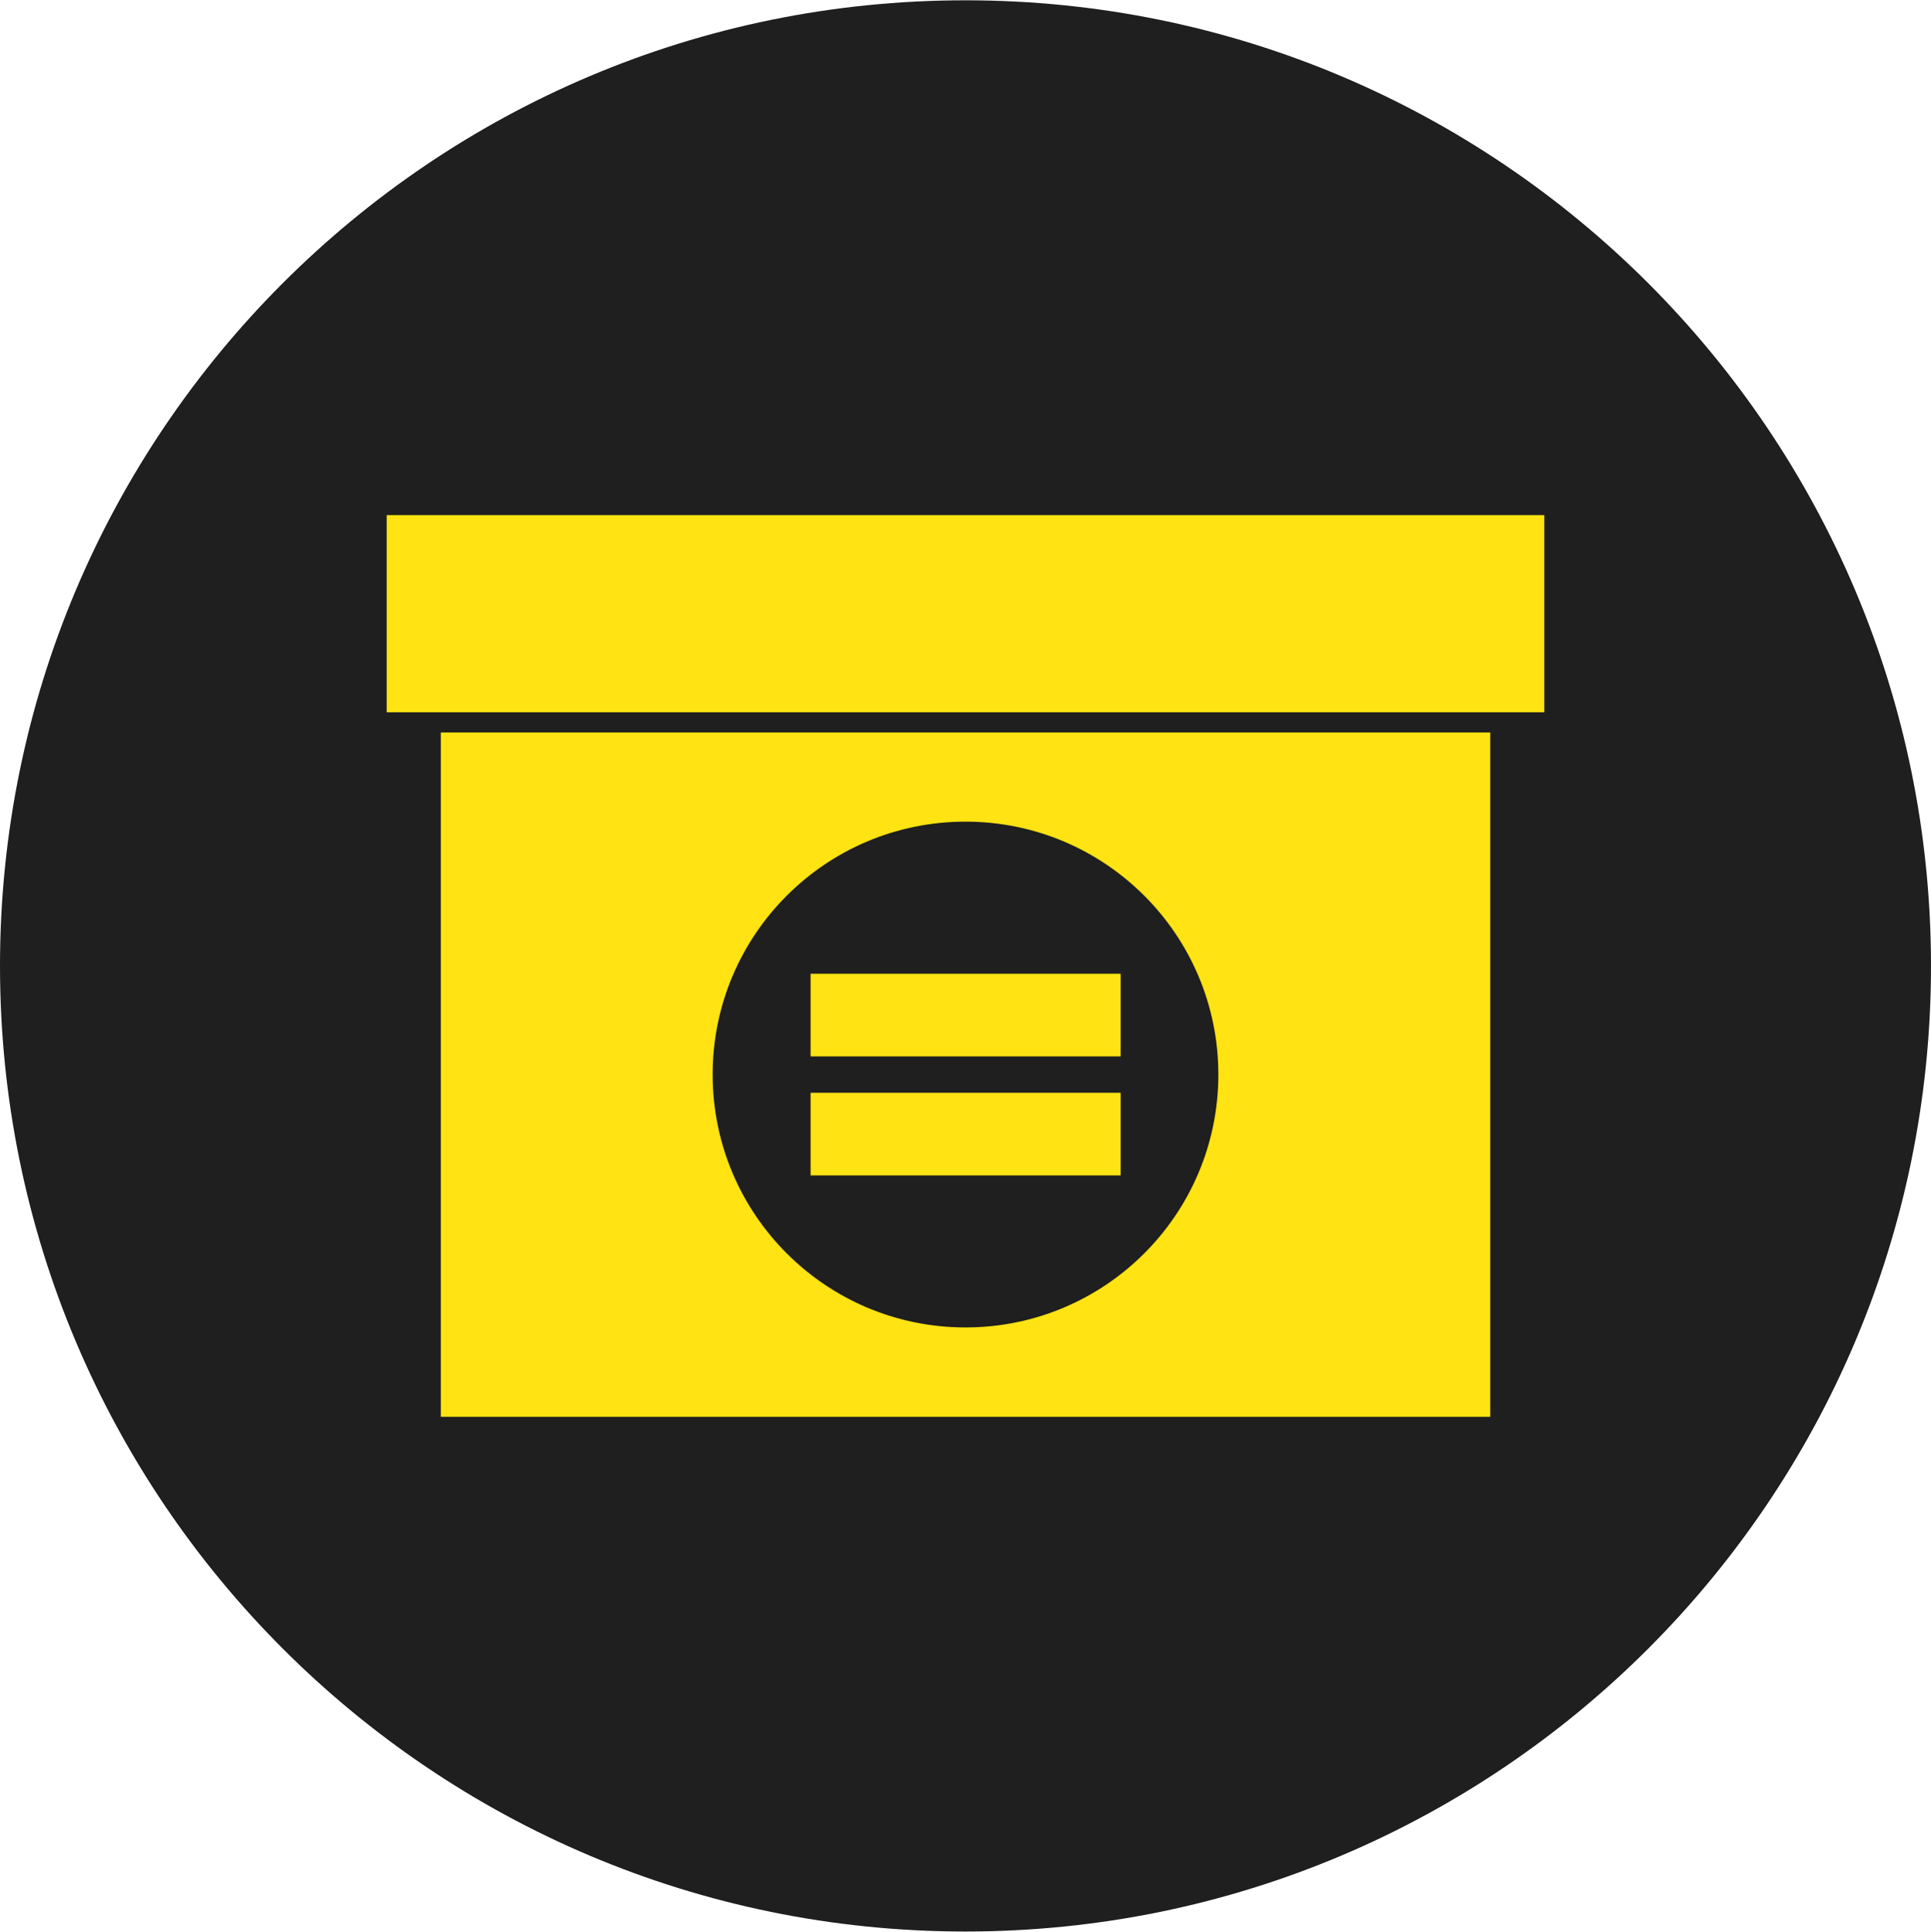 <svg viewBox="832 1210.983 110 110.033" height="110.033" width="110" xmlns="http://www.w3.org/2000/svg"><g data-sanitized-data-name="icon-platzsparend" data-name="icon-platzsparend"><g data-sanitized-data-name="Ebene_2" data-name="Ebene_2"><path data-sanitized-data-name="Ellipse 5" data-name="Ellipse 5" fill-rule="evenodd" fill="#ffe312" d="M833.844 1266.862a53.156 53.156 0 1 1 0 .1z"></path></g><g data-sanitized-data-name="Gruppe 120" data-name="Gruppe 120"><path data-sanitized-data-name="Pfad 12" data-name="Pfad 12" fill-rule="evenodd" fill="#1f1f1f" d="M887 1211c-30.378 0-55 24.627-55 55s24.627 55 55 55 55-24.627 55-55-24.627-55-55-55Zm29.894 80.684H857.11v-38.979h59.784v38.979Zm3.082-40.131h-65.948v-11.232h65.944v11.232Z"></path><path data-sanitized-data-name="Pfad 13" data-name="Pfad 13" fill-rule="evenodd" fill="#1f1f1f" d="M887 1257.783c-7.956 0-14.404 6.448-14.404 14.404 0 7.956 6.448 14.405 14.404 14.405 7.956 0 14.404-6.449 14.404-14.405 0-7.956-6.448-14.404-14.404-14.404Zm8.838 20.15h-17.662v-4.707h17.662v4.708Zm0-6.78h-17.662v-4.707h17.662v4.708Z"></path></g></g></svg>